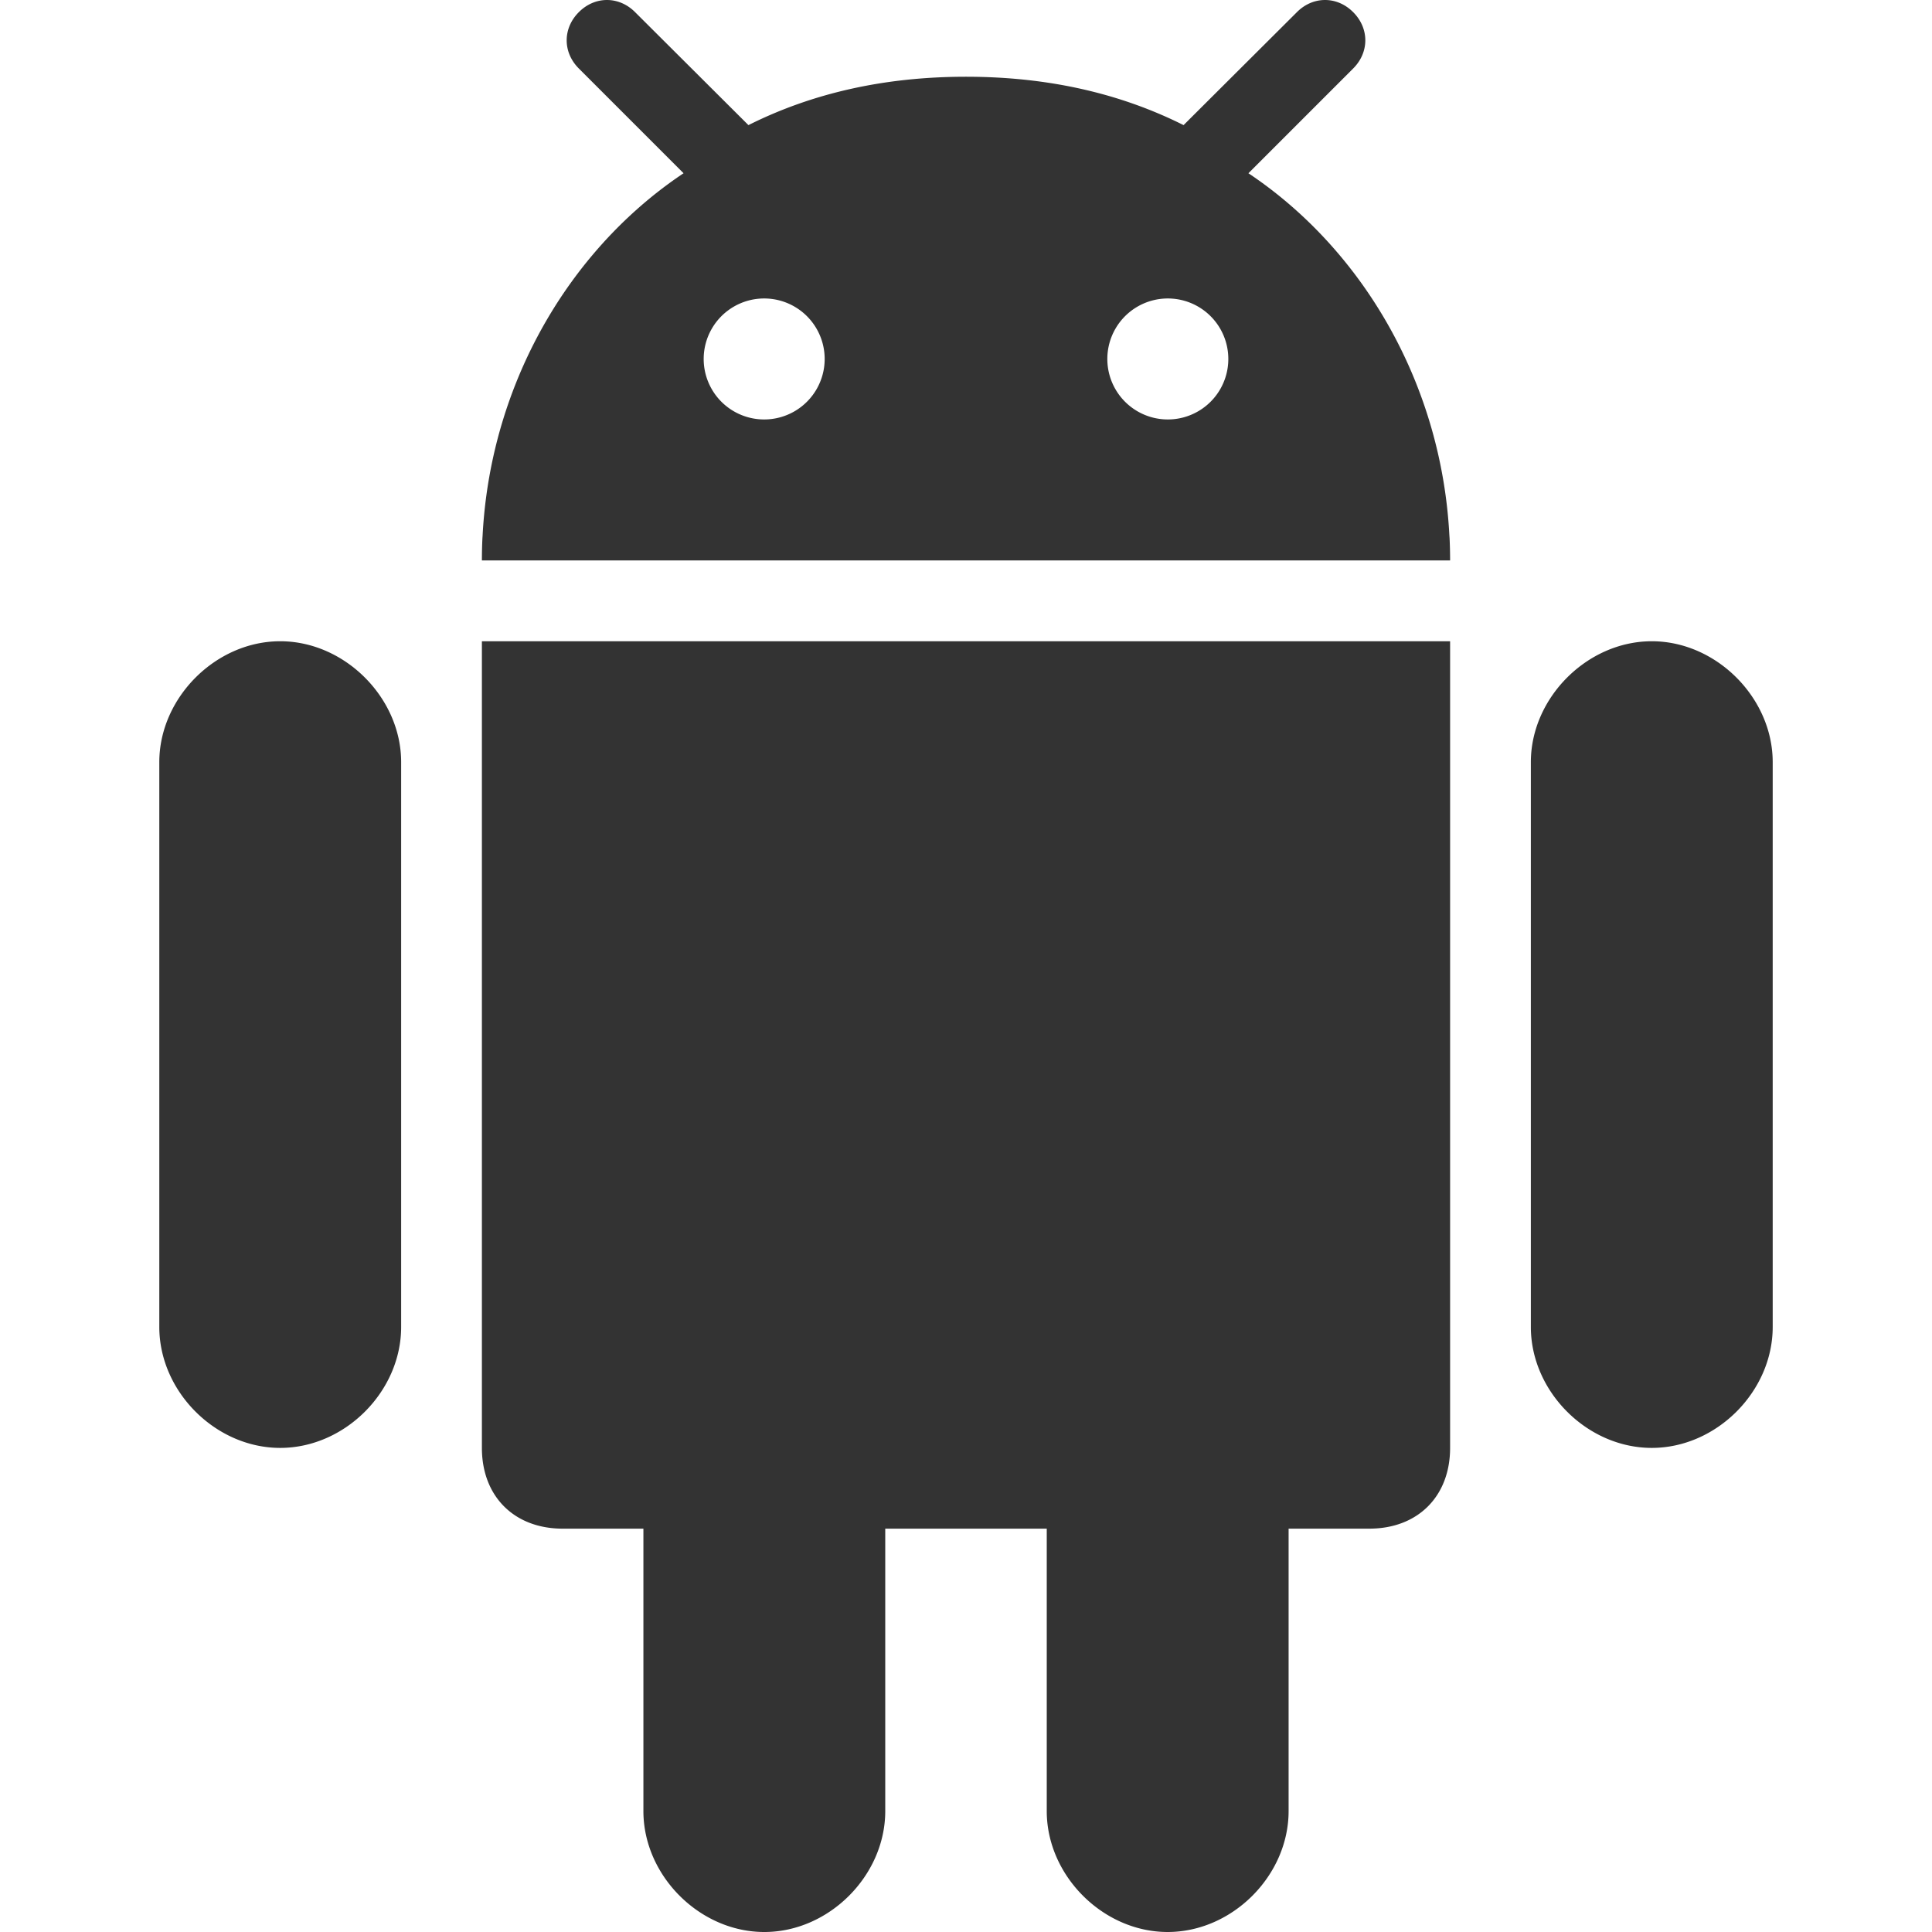 <svg xmlns="http://www.w3.org/2000/svg" version="1.1" xmlns:xlink="http://www.w3.org/1999/xlink" width="512" height="512" x="0" y="0" viewBox="0 0 299.679 299.679" style="enable-background:new 0 0 512 512" xml:space="preserve" class=""><g><path d="M181.122 299.679c10.02 0 18.758-8.738 18.758-18.758v-43.808h12.525c7.516 0 12.525-5.011 12.525-12.525V99.466H74.749v125.123c0 7.515 5.01 12.525 12.525 12.525H99.8v43.808c0 10.02 8.736 18.758 18.758 18.758 10.019 0 18.756-8.738 18.756-18.758v-43.808h25.051v43.808c-.001 10.019 8.737 18.757 18.757 18.757zM256.214 224.589c10.02 0 18.756-8.737 18.756-18.758v-87.615c0-9.967-8.736-18.75-18.756-18.75-10.021 0-18.758 8.783-18.758 18.75v87.615c0 10.02 8.736 18.758 18.758 18.758zM43.466 224.589c10.021 0 18.758-8.737 18.758-18.758v-87.615c0-9.967-8.736-18.75-18.758-18.75-10.02 0-18.756 8.783-18.756 18.75v87.615c0 10.02 8.736 18.758 18.756 18.758zM209.899 1.89c-2.504-2.52-6.232-2.52-8.736 0l-16.799 16.743-.775.774c-9.961-4.988-21.129-7.479-33.566-7.503l-.182-.002h-.002l-.184.002c-12.436.024-23.604 2.515-33.564 7.503l-.777-.774L98.516 1.89c-2.506-2.52-6.232-2.52-8.736 0-2.506 2.506-2.506 6.225 0 8.729l16.25 16.253c-5.236 3.496-9.984 7.774-14.113 12.667-9.885 11.717-16.19 26.966-17.057 43.488-.008.172-.025.342-.033.514a72.074 72.074 0 0 0-.078 3.391H224.93c0-1.135-.027-2.266-.078-3.391-.008-.172-.025-.342-.035-.514-.865-16.522-7.172-31.772-17.057-43.487-4.127-4.893-8.877-9.171-14.113-12.667l16.252-16.253c2.506-2.505 2.506-6.224 0-8.73zm-91.365 63.173a9.383 9.383 0 1 1 0-18.766 9.383 9.383 0 0 1 0 18.766zm62.611 0a9.383 9.383 0 1 1 0-18.766 9.383 9.383 0 0 1 0 18.766z" fill="#333333" opacity="1" data-original="#000000" class=""></path></g></svg>